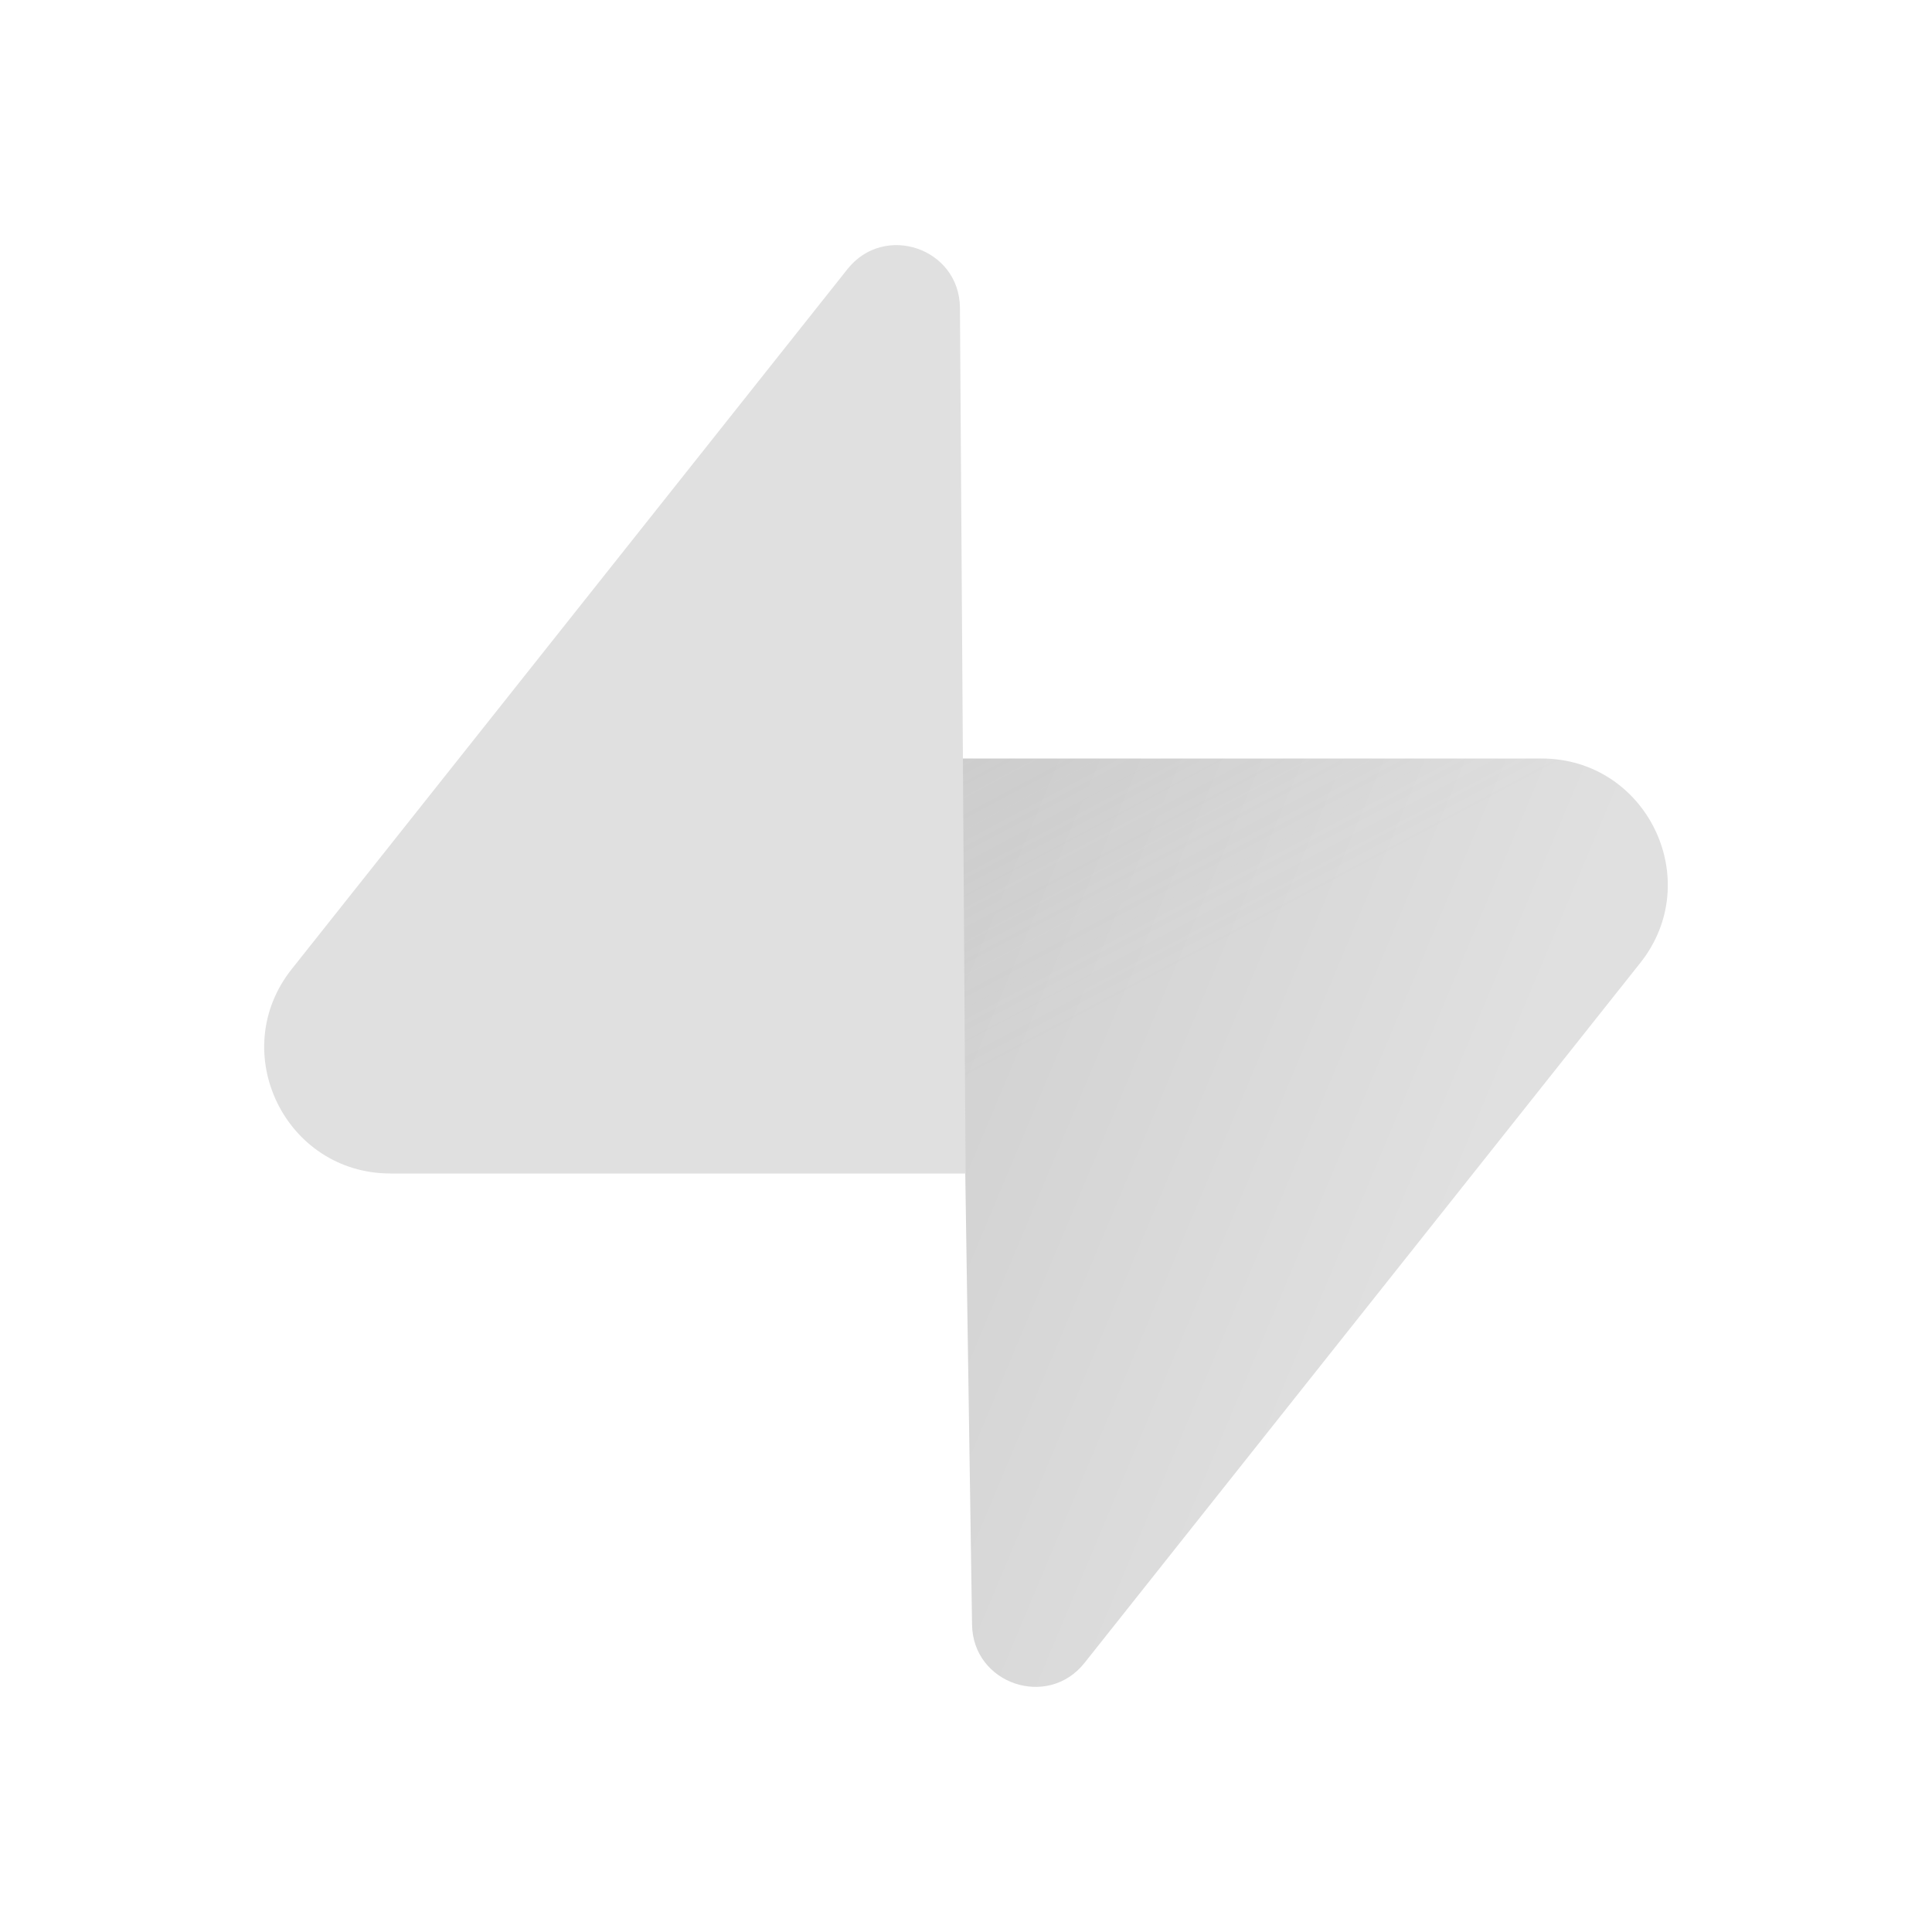 <?xml version="1.0" encoding="UTF-8"?><svg id="Layer_1" xmlns="http://www.w3.org/2000/svg" xmlns:xlink="http://www.w3.org/1999/xlink" viewBox="0 0 150 150"><defs><style>.cls-1{fill:url(#linear-gradient);}.cls-2{fill:#e0e0e0;}.cls-3{fill:url(#linear-gradient-2);fill-opacity:.2;}</style><linearGradient id="linear-gradient" x1="70.83" y1="-274.63" x2="111.02" y2="-291.49" gradientTransform="translate(0 -192.17) scale(1 -1)" gradientUnits="userSpaceOnUse"><stop offset="0" stop-color="#d1d1d1"/><stop offset="1" stop-color="#e0e0e0"/></linearGradient><linearGradient id="linear-gradient-2" x1="72.75" y1="-233.01" x2="91.08" y2="-267.52" gradientTransform="translate(0 -192.17) scale(1 -1)" gradientUnits="userSpaceOnUse"><stop offset="0" stop-color="#b0b0b0"/><stop offset="1" stop-color="#b0b0b0" stop-opacity="0"/></linearGradient></defs><path class="cls-1" d="M84.2,129.11c-2.86,3.6-8.66,1.63-8.73-2.97l-1.01-67.25h45.22c8.19,0,12.76,9.46,7.67,15.87l-43.15,54.35Z"/><path class="cls-3" d="M84.2,129.11c-2.86,3.6-8.66,1.63-8.73-2.97l-1.01-67.25h45.22c8.19,0,12.76,9.46,7.67,15.87l-43.15,54.35Z"/><path class="cls-2" d="M65.8,20.89c2.86-3.6,8.66-1.63,8.73,2.97l.44,67.25H30.32c-8.19,0-12.76-9.46-7.67-15.87l43.15-54.35Z"/></svg>